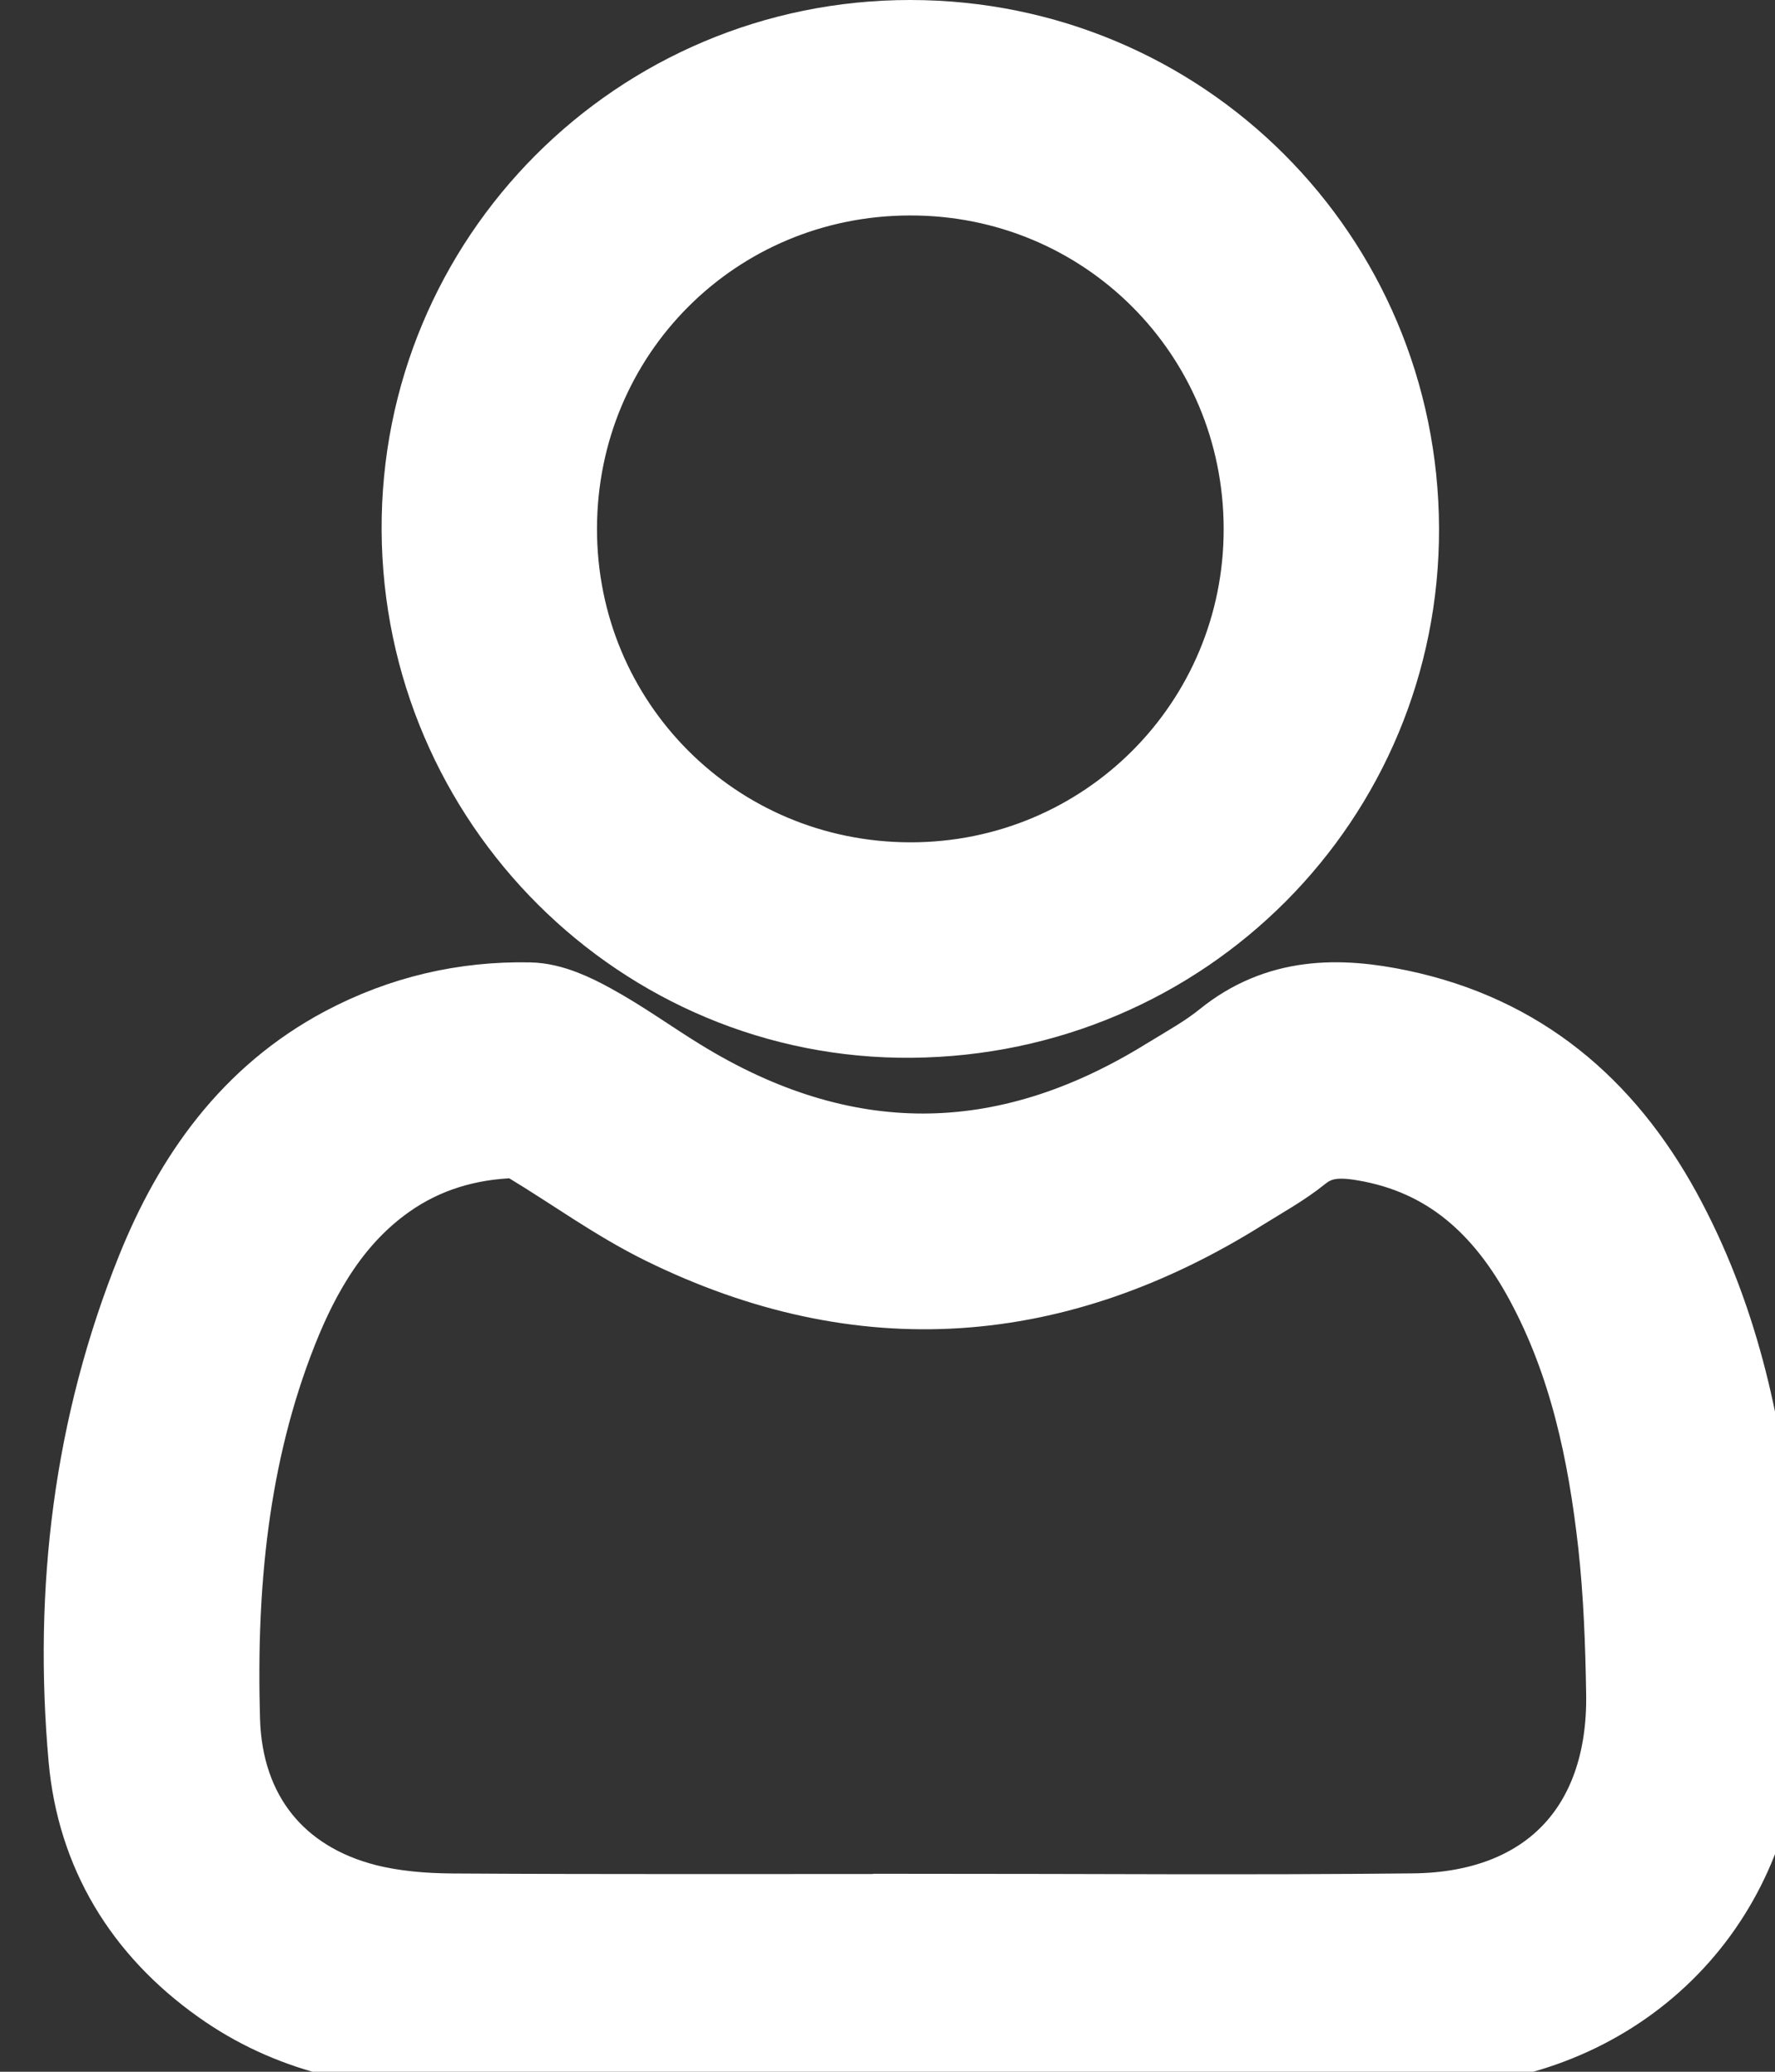 <svg width="18" height="21" viewBox="0 0 18 21" fill="none" xmlns="http://www.w3.org/2000/svg">
<rect x="0" y="0" width="18" height="21" fill="#333333" stroke="none"/>
<g id="Group">
<path id="Vector" d="M9.355 20.679C7.753 20.679 6.15 20.679 4.548 20.679C3.736 20.679 2.97 20.515 2.297 20.035C1.531 19.49 1.074 18.741 0.991 17.814C0.841 16.132 1.039 14.482 1.673 12.909C2.048 11.979 2.612 11.18 3.532 10.691C4.107 10.386 4.724 10.242 5.368 10.255C5.565 10.259 5.774 10.358 5.954 10.457C6.258 10.623 6.54 10.829 6.837 11.011C8.519 12.047 10.203 12.046 11.884 11.007C12.085 10.884 12.295 10.768 12.478 10.62C12.993 10.203 13.569 10.2 14.176 10.328C15.362 10.579 16.193 11.283 16.766 12.328C17.324 13.349 17.576 14.458 17.687 15.6C17.745 16.2 17.771 16.806 17.764 17.409C17.742 19.144 16.501 20.473 14.771 20.639C14.524 20.663 14.274 20.675 14.025 20.676C12.468 20.68 10.912 20.678 9.356 20.678L9.355 20.679ZM9.353 19.496V19.493C11.014 19.493 12.675 19.507 14.336 19.489C15.754 19.474 16.606 18.585 16.585 17.169C16.577 16.657 16.558 16.144 16.502 15.636C16.397 14.7 16.204 13.784 15.75 12.943C15.334 12.171 14.747 11.622 13.848 11.471C13.588 11.427 13.35 11.43 13.127 11.61C12.95 11.753 12.746 11.864 12.551 11.986C10.687 13.156 8.757 13.307 6.77 12.331C6.301 12.101 5.874 11.788 5.425 11.517C5.36 11.478 5.281 11.439 5.21 11.441C4.72 11.457 4.264 11.591 3.862 11.875C3.305 12.268 2.972 12.835 2.728 13.45C2.221 14.729 2.098 16.075 2.137 17.433C2.165 18.442 2.747 19.15 3.69 19.39C3.979 19.463 4.287 19.488 4.585 19.49C6.175 19.5 7.764 19.495 9.353 19.495V19.496Z" fill="white" stroke="white" strokeWidth="0.25"/>
<path id="Vector_2" d="M14.093 5.355C14.102 8.035 11.944 10.199 9.24 10.222C6.573 10.245 4.384 8.066 4.37 5.374C4.356 2.683 6.533 0.499 9.231 0.5C11.923 0.501 14.084 2.659 14.093 5.355ZM12.909 5.357C12.905 3.311 11.266 1.678 9.223 1.684C7.184 1.689 5.559 3.315 5.554 5.354C5.55 7.396 7.185 9.035 9.23 9.038C11.27 9.04 12.913 7.398 12.909 5.357Z" fill="white" stroke="white" strokeWidth="0.25"/>
</g>
</svg>
